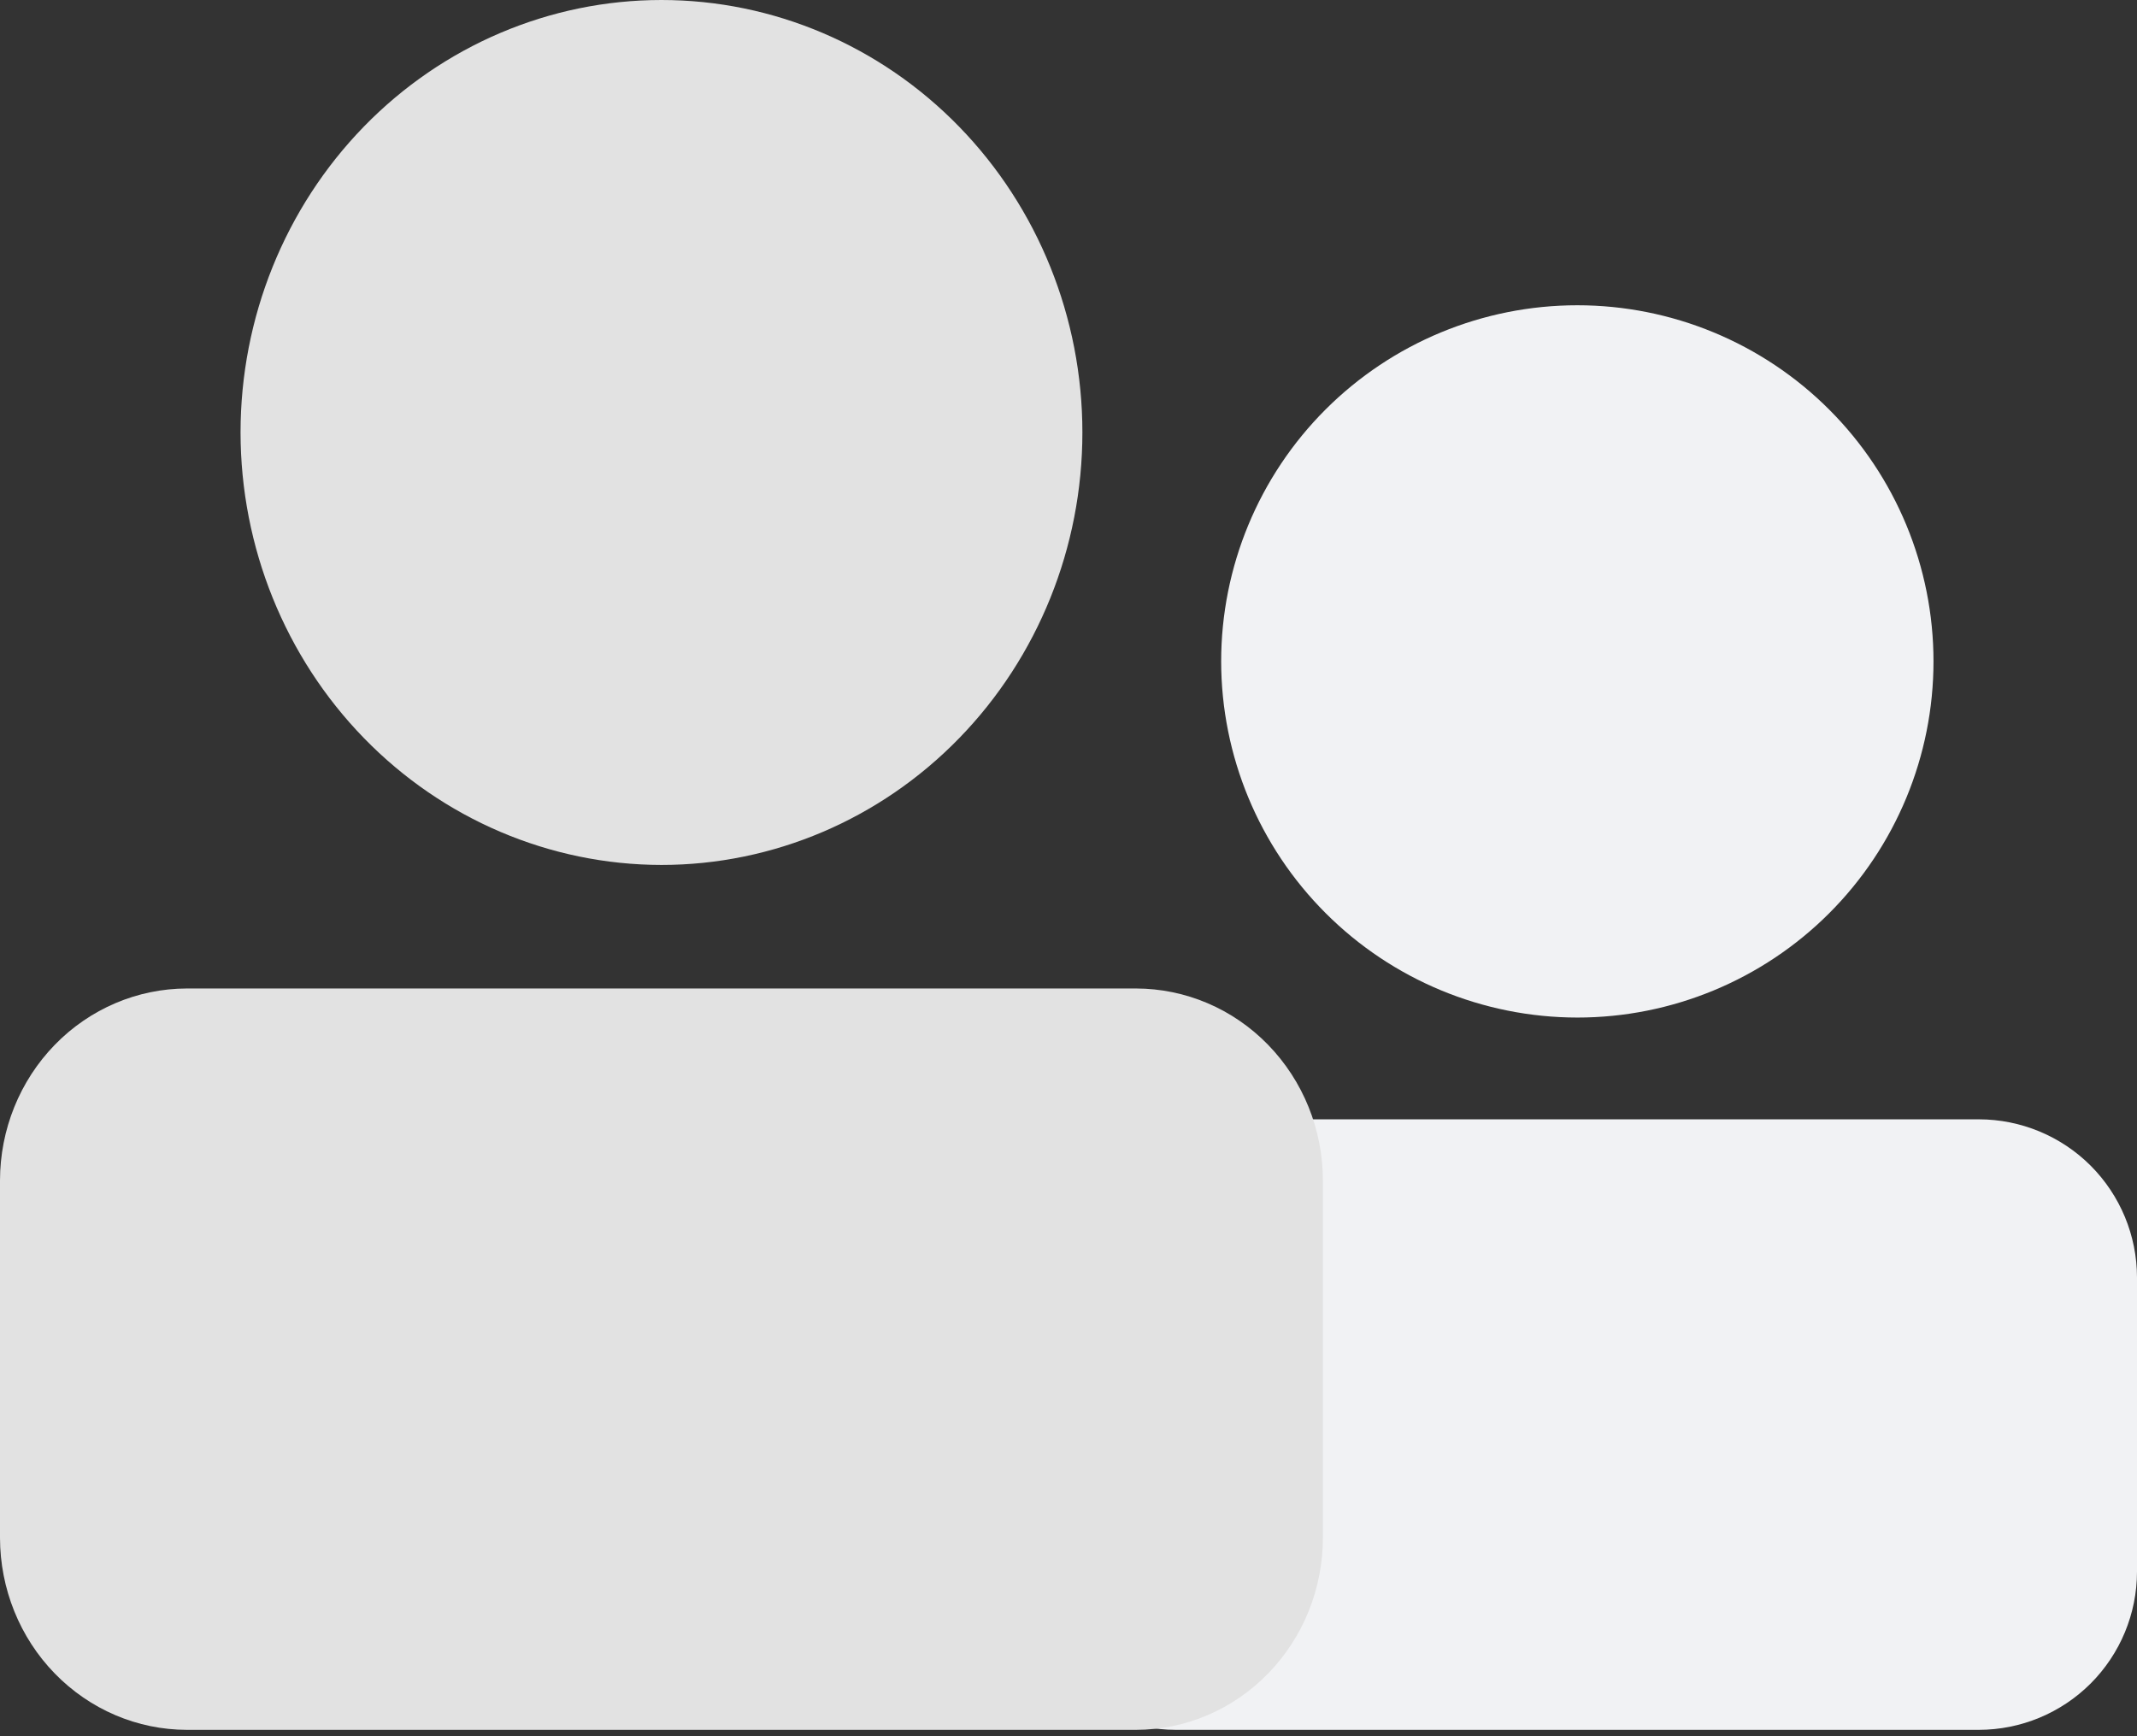 <svg width="48" height="39" viewBox="0 0 48 39" fill="none" xmlns="http://www.w3.org/2000/svg">
<rect x="0" y="0" width="48" height="39" fill="#333333" stroke="none"/>
<path d="M27.429 14.857C27.429 12.736 28.272 10.7 29.772 9.2C31.272 7.7 33.307 6.857 35.429 6.857C37.55 6.857 39.586 7.7 41.086 9.2C42.586 10.7 43.429 12.736 43.429 14.857C43.429 16.979 42.586 19.014 41.086 20.514C39.586 22.014 37.55 22.857 35.429 22.857C33.308 22.855 31.274 22.011 29.775 20.511C28.275 19.012 27.431 16.978 27.429 14.857ZM44.448 25.143H26.409C25.468 25.144 24.565 25.519 23.899 26.184C23.233 26.851 22.859 27.753 22.857 28.695V35.305C22.859 36.247 23.233 37.15 23.899 37.816C24.565 38.481 25.468 38.856 26.409 38.857H44.448C45.39 38.856 46.293 38.481 46.959 37.816C47.624 37.15 47.999 36.247 48 35.305V28.695C47.999 27.753 47.624 26.851 46.959 26.184C46.293 25.519 45.39 25.144 44.448 25.143Z" fill="#F1F2F4"/>
<path d="M5.403 9.714C5.403 7.138 6.399 4.667 8.172 2.845C9.945 1.023 12.35 0 14.857 0C17.365 0 19.77 1.023 21.543 2.845C23.316 4.667 24.312 7.138 24.312 9.714C24.312 12.291 23.316 14.762 21.543 16.583C19.77 18.405 17.365 19.429 14.857 19.429C12.351 19.426 9.947 18.401 8.175 16.58C6.403 14.759 5.405 12.29 5.403 9.714ZM25.517 22.204H4.198C3.085 22.206 2.018 22.66 1.231 23.469C0.444 24.278 0.001 25.374 0 26.517V34.544C0.002 35.688 0.444 36.784 1.231 37.592C2.018 38.401 3.085 38.856 4.198 38.857H25.517C26.63 38.856 27.696 38.401 28.483 37.592C29.27 36.784 29.713 35.688 29.714 34.544V26.517C29.713 25.374 29.27 24.278 28.483 23.469C27.696 22.66 26.63 22.206 25.517 22.204Z" fill="#E2E2E2"/>
</svg>
